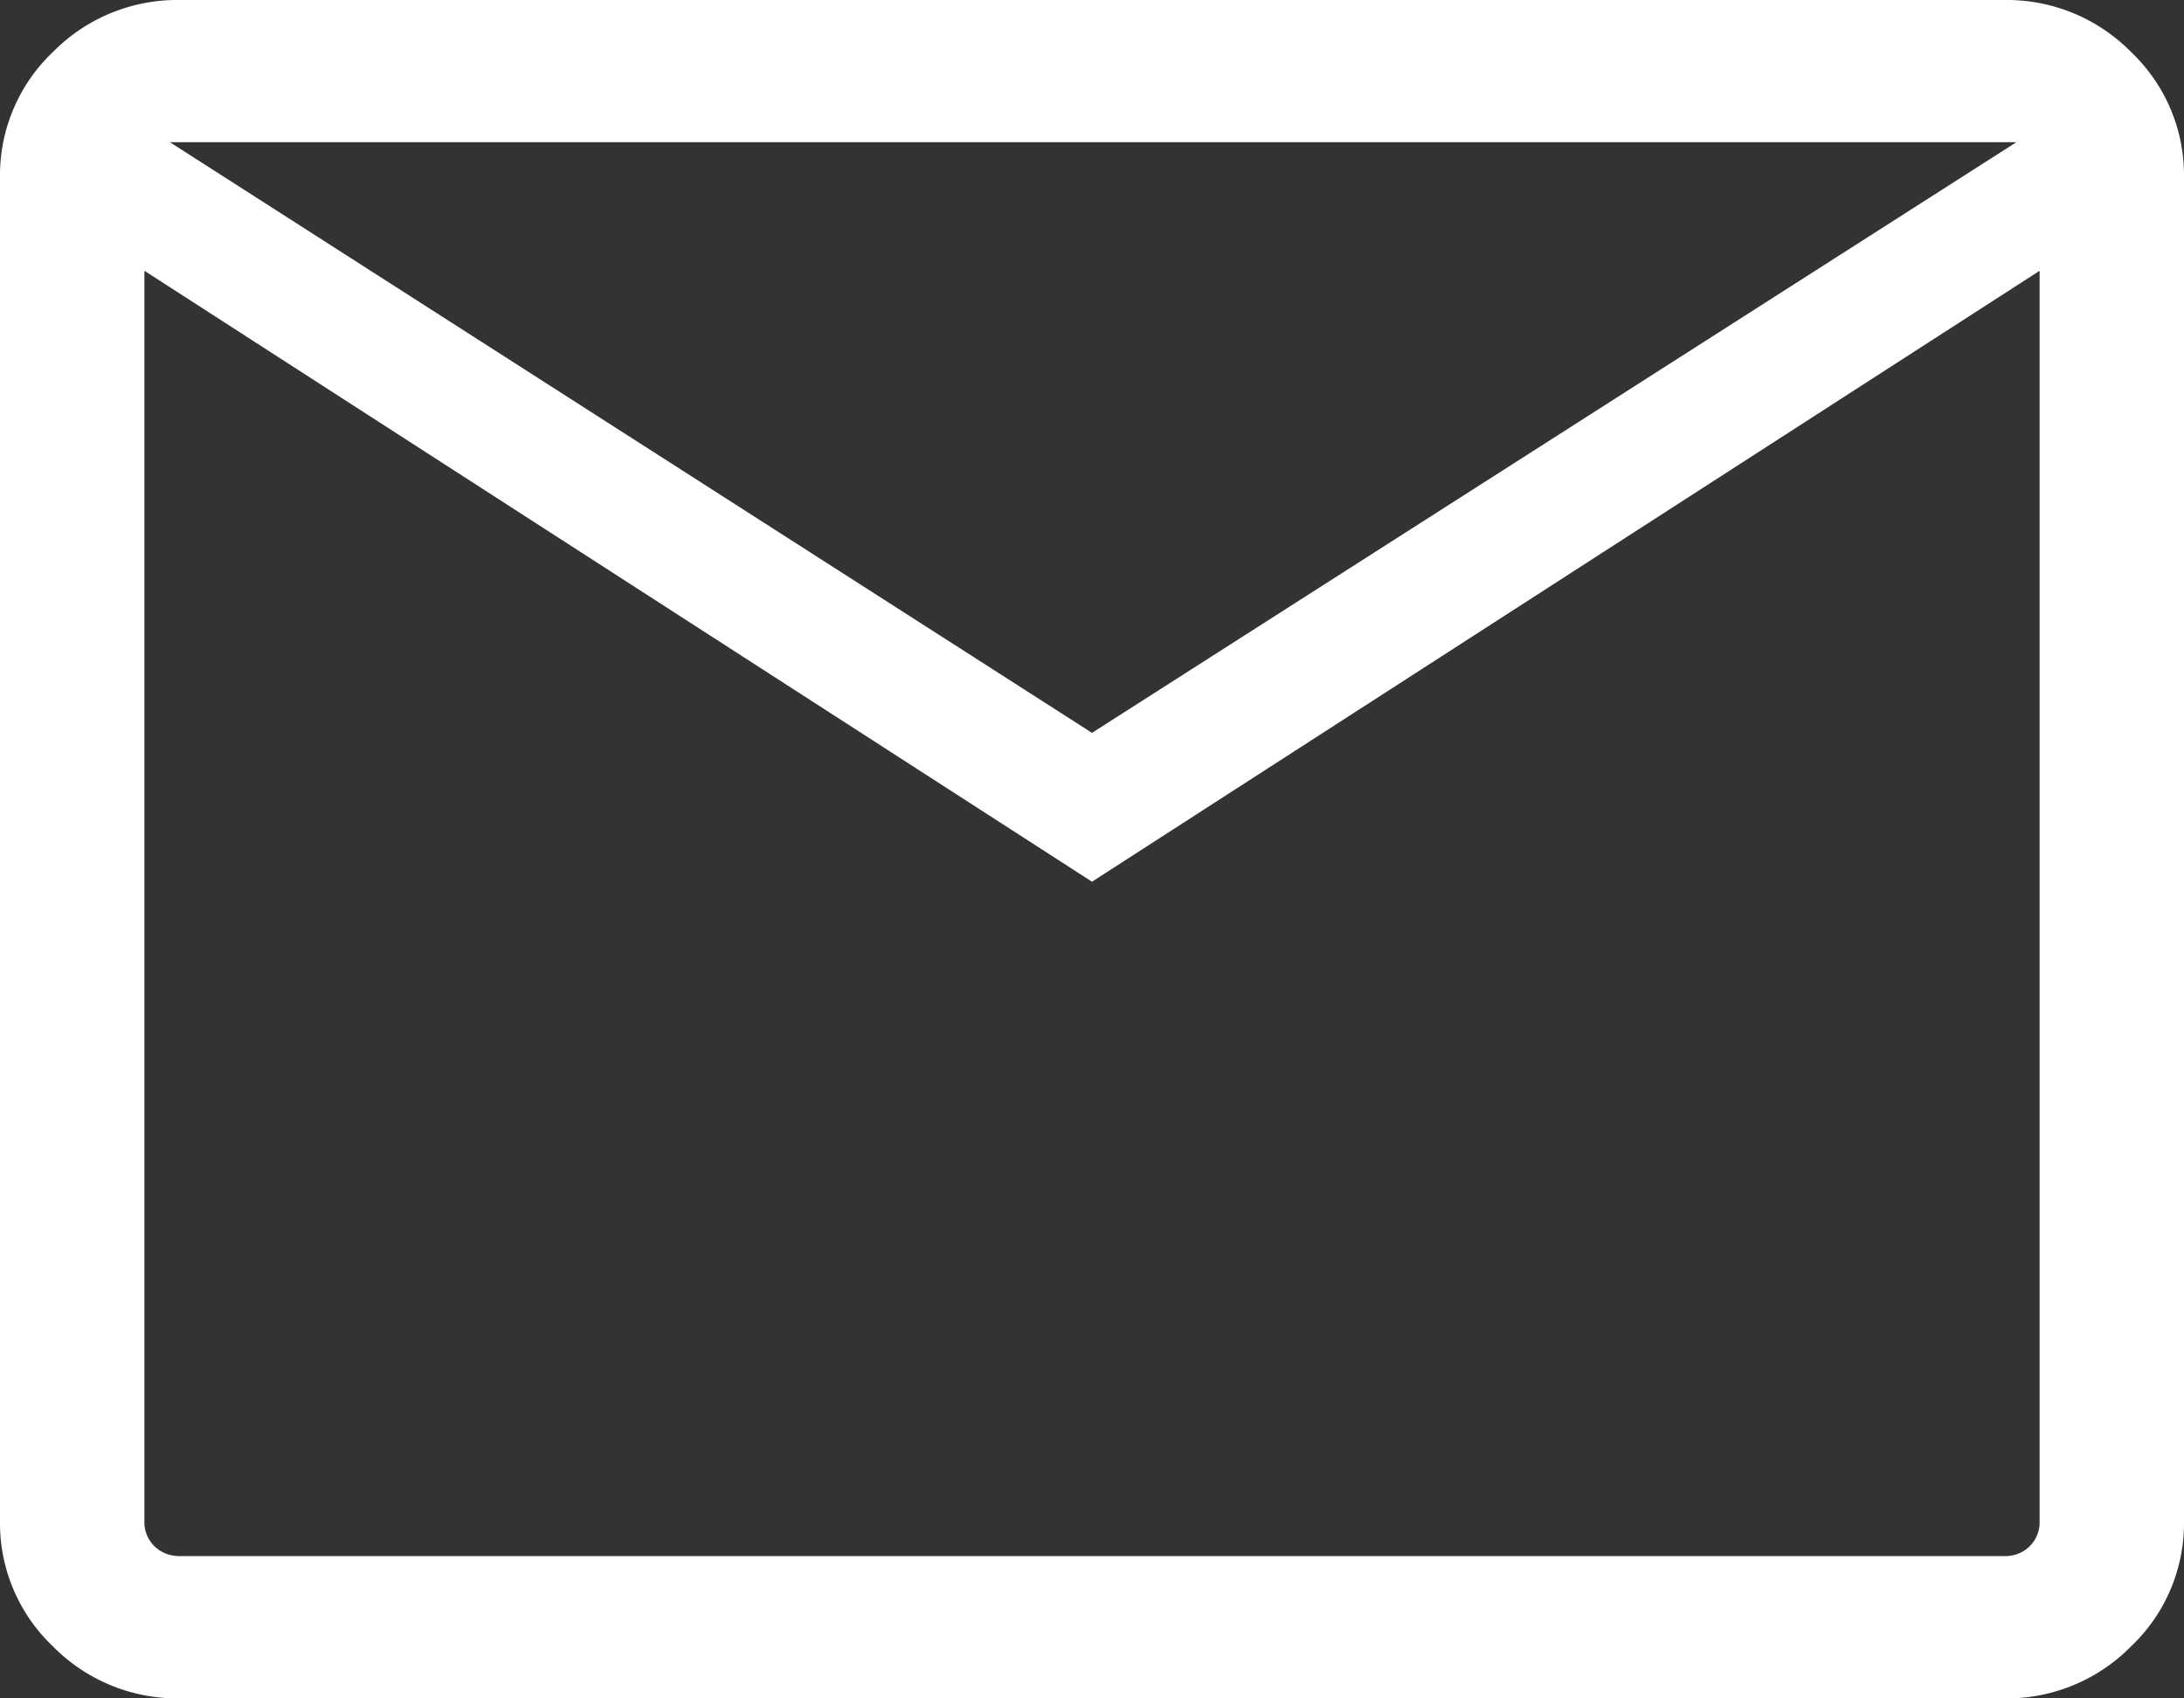<svg xmlns="http://www.w3.org/2000/svg" width="18" height="14" viewBox="0 0 18 14">
  <rect x="0" y="0" width="18" height="14" fill="#333333" stroke="none"/>
  <path id="mail_32dp_1F1F1F_FILL0_wght300_GRAD0_opsz40" d="M101.482-766a1.438,1.438,0,0,1-1.046-.429A1.4,1.4,0,0,1,100-767.46v-11.08a1.4,1.4,0,0,1,.436-1.031,1.438,1.438,0,0,1,1.046-.429h15.036a1.438,1.438,0,0,1,1.046.429A1.4,1.4,0,0,1,118-778.54v11.08a1.4,1.4,0,0,1-.436,1.031,1.438,1.438,0,0,1-1.046.429ZM109-772.732l-7.81-5.036v10.308a.277.277,0,0,0,.082.206.286.286,0,0,0,.21.081h15.036a.286.286,0,0,0,.21-.081.277.277,0,0,0,.082-.206v-10.308Zm0-1.227,7.619-4.869H101.4Zm-7.81-3.81v10.308a.277.277,0,0,0,.082.206.286.286,0,0,0,.21.081h-.292Z" transform="translate(-100 780)" fill="#fff"/>
</svg>
